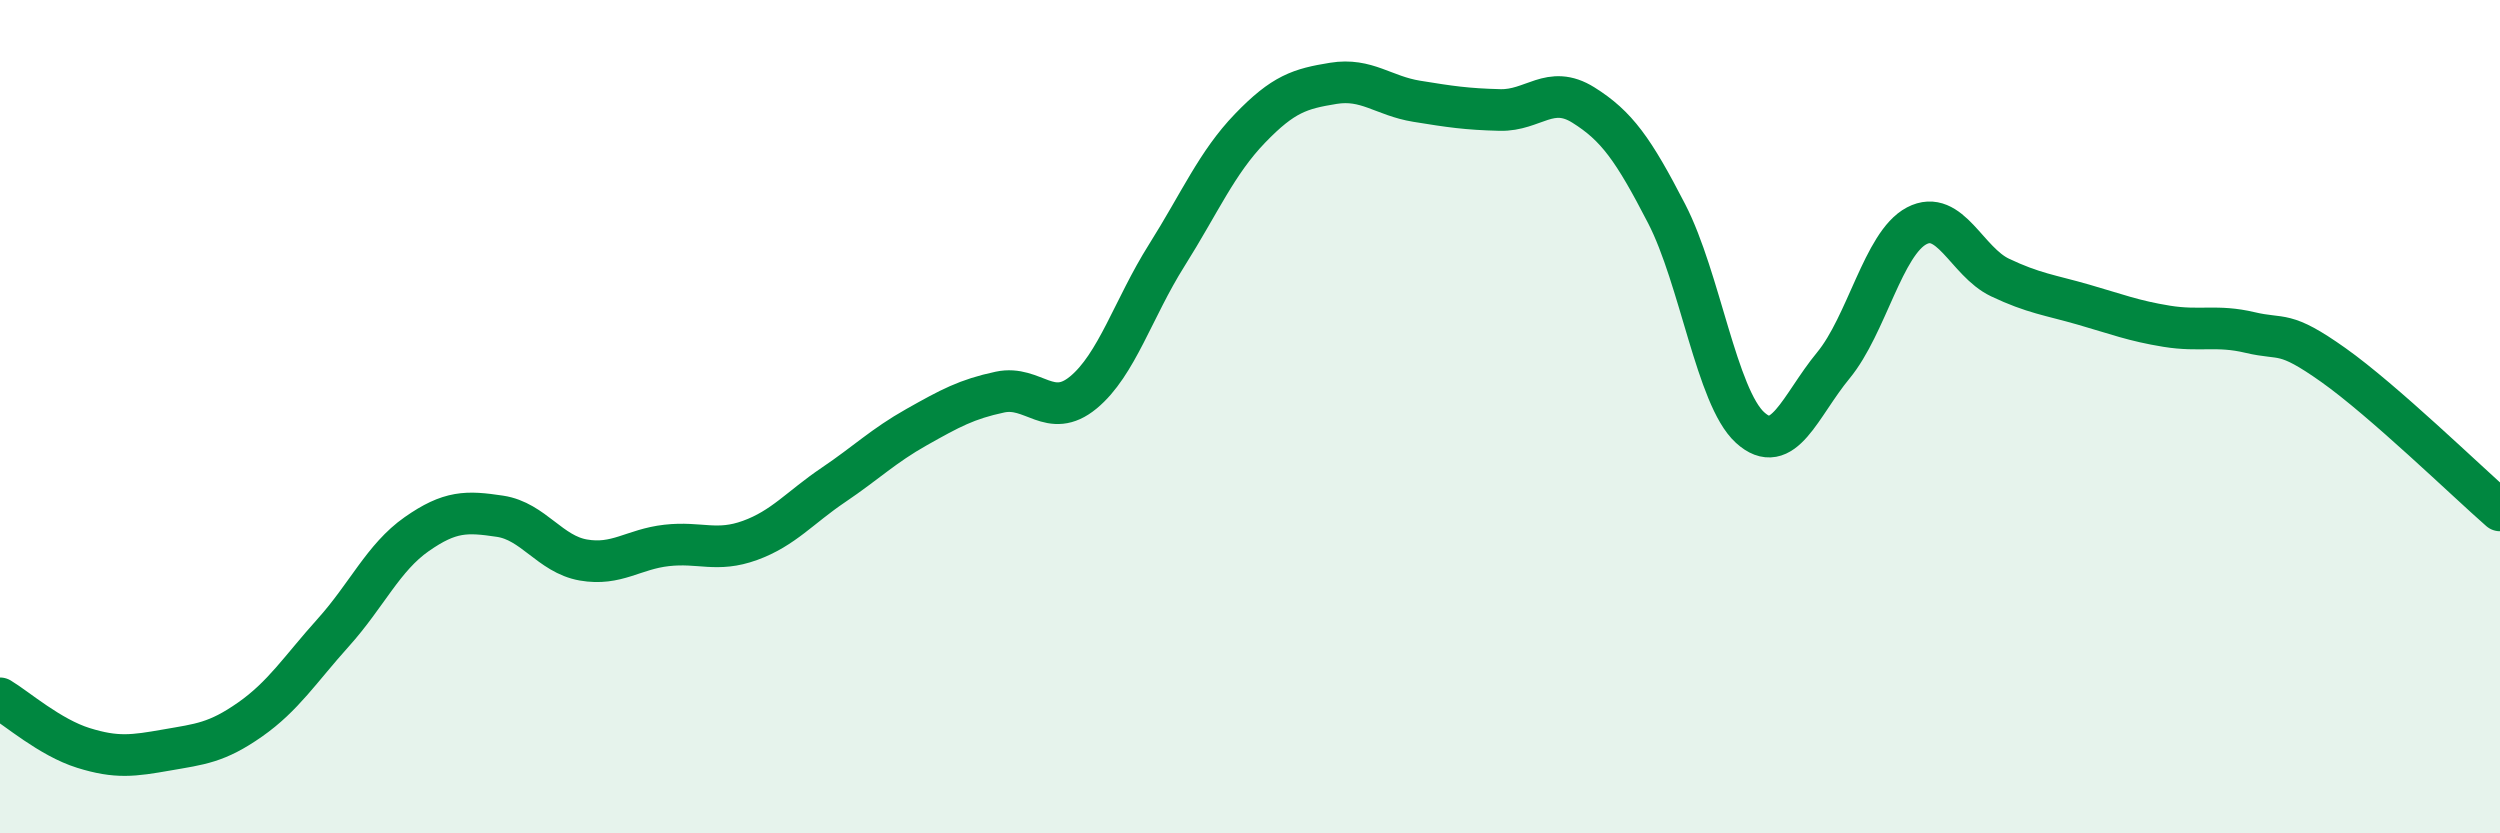 
    <svg width="60" height="20" viewBox="0 0 60 20" xmlns="http://www.w3.org/2000/svg">
      <path
        d="M 0,16.76 C 0.4,17 1.2,17.7 2,17.95 C 2.8,18.2 3.2,18.14 4,18 C 4.8,17.86 5.2,17.83 6,17.27 C 6.8,16.71 7.2,16.07 8,15.18 C 8.8,14.29 9.2,13.38 10,12.82 C 10.8,12.26 11.2,12.27 12,12.39 C 12.8,12.51 13.2,13.3 14,13.44 C 14.8,13.58 15.2,13.18 16,13.09 C 16.8,13 17.2,13.26 18,12.97 C 18.8,12.68 19.2,12.18 20,11.64 C 20.8,11.1 21.2,10.7 22,10.25 C 22.8,9.8 23.2,9.58 24,9.41 C 24.8,9.24 25.2,10.08 26,9.42 C 26.8,8.76 27.2,7.4 28,6.13 C 28.8,4.86 29.2,3.91 30,3.08 C 30.8,2.25 31.2,2.13 32,2 C 32.8,1.87 33.2,2.3 34,2.43 C 34.8,2.56 35.2,2.62 36,2.64 C 36.8,2.66 37.2,2.02 38,2.52 C 38.8,3.02 39.2,3.58 40,5.13 C 40.8,6.68 41.2,9.53 42,10.26 C 42.8,10.99 43.2,9.74 44,8.77 C 44.8,7.8 45.2,5.84 46,5.42 C 46.8,5 47.2,6.28 48,6.66 C 48.8,7.04 49.2,7.08 50,7.31 C 50.8,7.54 51.2,7.7 52,7.83 C 52.8,7.96 53.2,7.79 54,7.98 C 54.8,8.17 54.8,7.91 56,8.76 C 57.2,9.61 59.2,11.55 60,12.25L60 20L0 20Z"
        fill="#008740"
        opacity="0.1"
        stroke-linecap="round"
        stroke-linejoin="round"
      />
      <path
        d="M 0,16.76 C 0.4,17 1.2,17.7 2,17.95 C 2.8,18.2 3.2,18.14 4,18 C 4.8,17.86 5.2,17.83 6,17.27 C 6.8,16.71 7.2,16.07 8,15.18 C 8.8,14.29 9.2,13.38 10,12.82 C 10.8,12.26 11.2,12.27 12,12.39 C 12.8,12.51 13.2,13.3 14,13.44 C 14.8,13.58 15.2,13.18 16,13.09 C 16.8,13 17.2,13.26 18,12.97 C 18.8,12.68 19.2,12.18 20,11.64 C 20.8,11.1 21.2,10.7 22,10.25 C 22.8,9.8 23.2,9.58 24,9.41 C 24.8,9.24 25.2,10.08 26,9.42 C 26.8,8.76 27.2,7.4 28,6.13 C 28.8,4.86 29.2,3.91 30,3.08 C 30.8,2.25 31.2,2.13 32,2 C 32.8,1.87 33.2,2.3 34,2.43 C 34.8,2.56 35.2,2.62 36,2.64 C 36.8,2.66 37.2,2.02 38,2.52 C 38.8,3.02 39.2,3.58 40,5.13 C 40.8,6.68 41.2,9.53 42,10.26 C 42.8,10.99 43.2,9.74 44,8.77 C 44.8,7.8 45.2,5.84 46,5.42 C 46.8,5 47.2,6.28 48,6.66 C 48.8,7.04 49.2,7.08 50,7.31 C 50.8,7.54 51.2,7.7 52,7.83 C 52.8,7.96 53.2,7.79 54,7.98 C 54.8,8.17 54.8,7.91 56,8.76 C 57.2,9.61 59.2,11.55 60,12.25"
        stroke="#008740"
        stroke-width="1"
        fill="none"
        stroke-linecap="round"
        stroke-linejoin="round"
      />
    </svg>
  